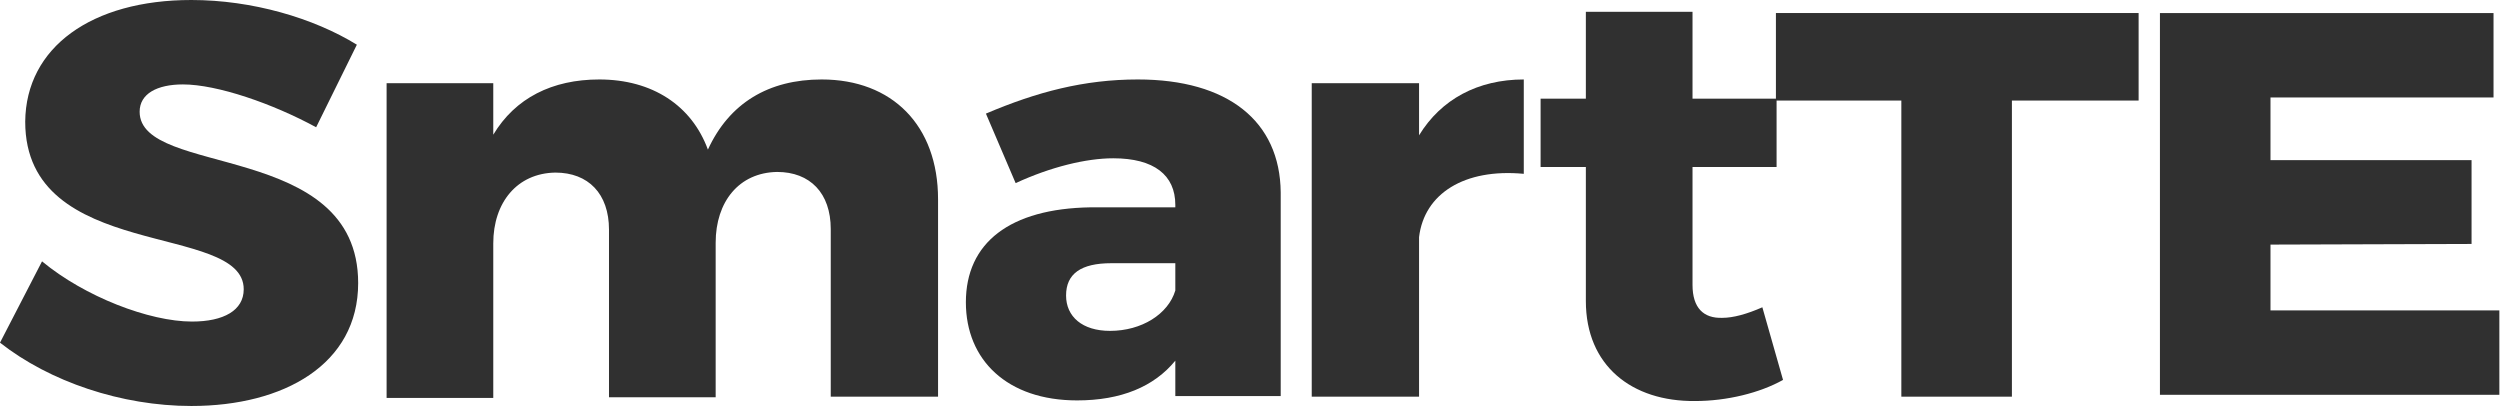 <svg width="117" height="19" viewBox="0 0 117 19" fill="none" xmlns="http://www.w3.org/2000/svg">
<path d="M8.562 3.951C7.352 3.951 6.535 4.387 6.535 5.229C6.535 8.309 16.762 6.566 16.762 13.248C16.762 17.053 13.282 19 8.956 19C5.688 19 2.33 17.867 0 16.037L1.967 12.231C3.964 13.887 6.989 15.049 8.986 15.049C10.469 15.049 11.406 14.526 11.406 13.538C11.406 10.372 1.18 12.289 1.18 5.694C1.21 2.208 4.296 0 8.956 0C11.8 0 14.674 0.843 16.701 2.092L14.795 5.956C12.768 4.852 10.166 3.951 8.562 3.951Z" fill="#303030"/>
<path d="M43.901 9.326V18.564H38.879V10.72C38.879 9.035 37.911 8.047 36.368 8.047C34.583 8.077 33.493 9.442 33.493 11.359V18.593H28.501V10.749C28.501 9.064 27.533 8.077 25.99 8.077C24.205 8.106 23.085 9.471 23.085 11.389V18.622H18.093V3.893H23.085V6.304C24.114 4.59 25.839 3.719 28.047 3.719C30.528 3.719 32.374 4.939 33.13 7.002C34.129 4.823 35.974 3.719 38.455 3.719C41.753 3.719 43.901 5.869 43.901 9.326Z" fill="#303030"/>
<path d="M59.937 9.006V18.535H55.005V16.879C54.007 18.099 52.464 18.739 50.407 18.739C47.139 18.739 45.203 16.85 45.203 14.148C45.203 11.359 47.26 9.762 51.042 9.703H55.005V9.587C55.005 8.193 54.007 7.408 52.101 7.408C50.83 7.408 49.166 7.815 47.532 8.57L46.141 5.317C48.531 4.3 50.739 3.719 53.251 3.719C57.456 3.719 59.907 5.665 59.937 9.006ZM55.005 13.596V12.318H52.01C50.588 12.318 49.892 12.812 49.892 13.829C49.892 14.817 50.649 15.485 51.95 15.485C53.432 15.485 54.673 14.7 55.005 13.596Z" fill="#303030"/>
<path d="M71.313 3.719V8.135C68.53 7.873 66.654 9.064 66.412 11.098V18.564H61.389V3.893H66.412V6.333C67.441 4.648 69.165 3.719 71.313 3.719Z" fill="#303030"/>
<path d="M83.446 17.78C82.357 18.39 80.814 18.768 79.331 18.768C76.366 18.797 74.218 17.112 74.218 14.09V7.815H72.1V4.619H74.218V0.552H79.21V4.619H83.144V7.815H79.21V13.335C79.21 14.41 79.725 14.904 80.602 14.875C81.116 14.875 81.752 14.7 82.478 14.381L83.446 17.78Z" fill="#303030"/>
<path d="M100.087 0.61V4.706H94.157V18.564H88.983V4.706H83.113V0.61H100.087Z" fill="#303030"/>
<path d="M116.697 0.61V4.561H106.259V7.495H115.669V11.417L106.259 11.447V14.526H116.97V18.477H101.085V0.61H116.697Z" fill="#303030"/>
</svg>
